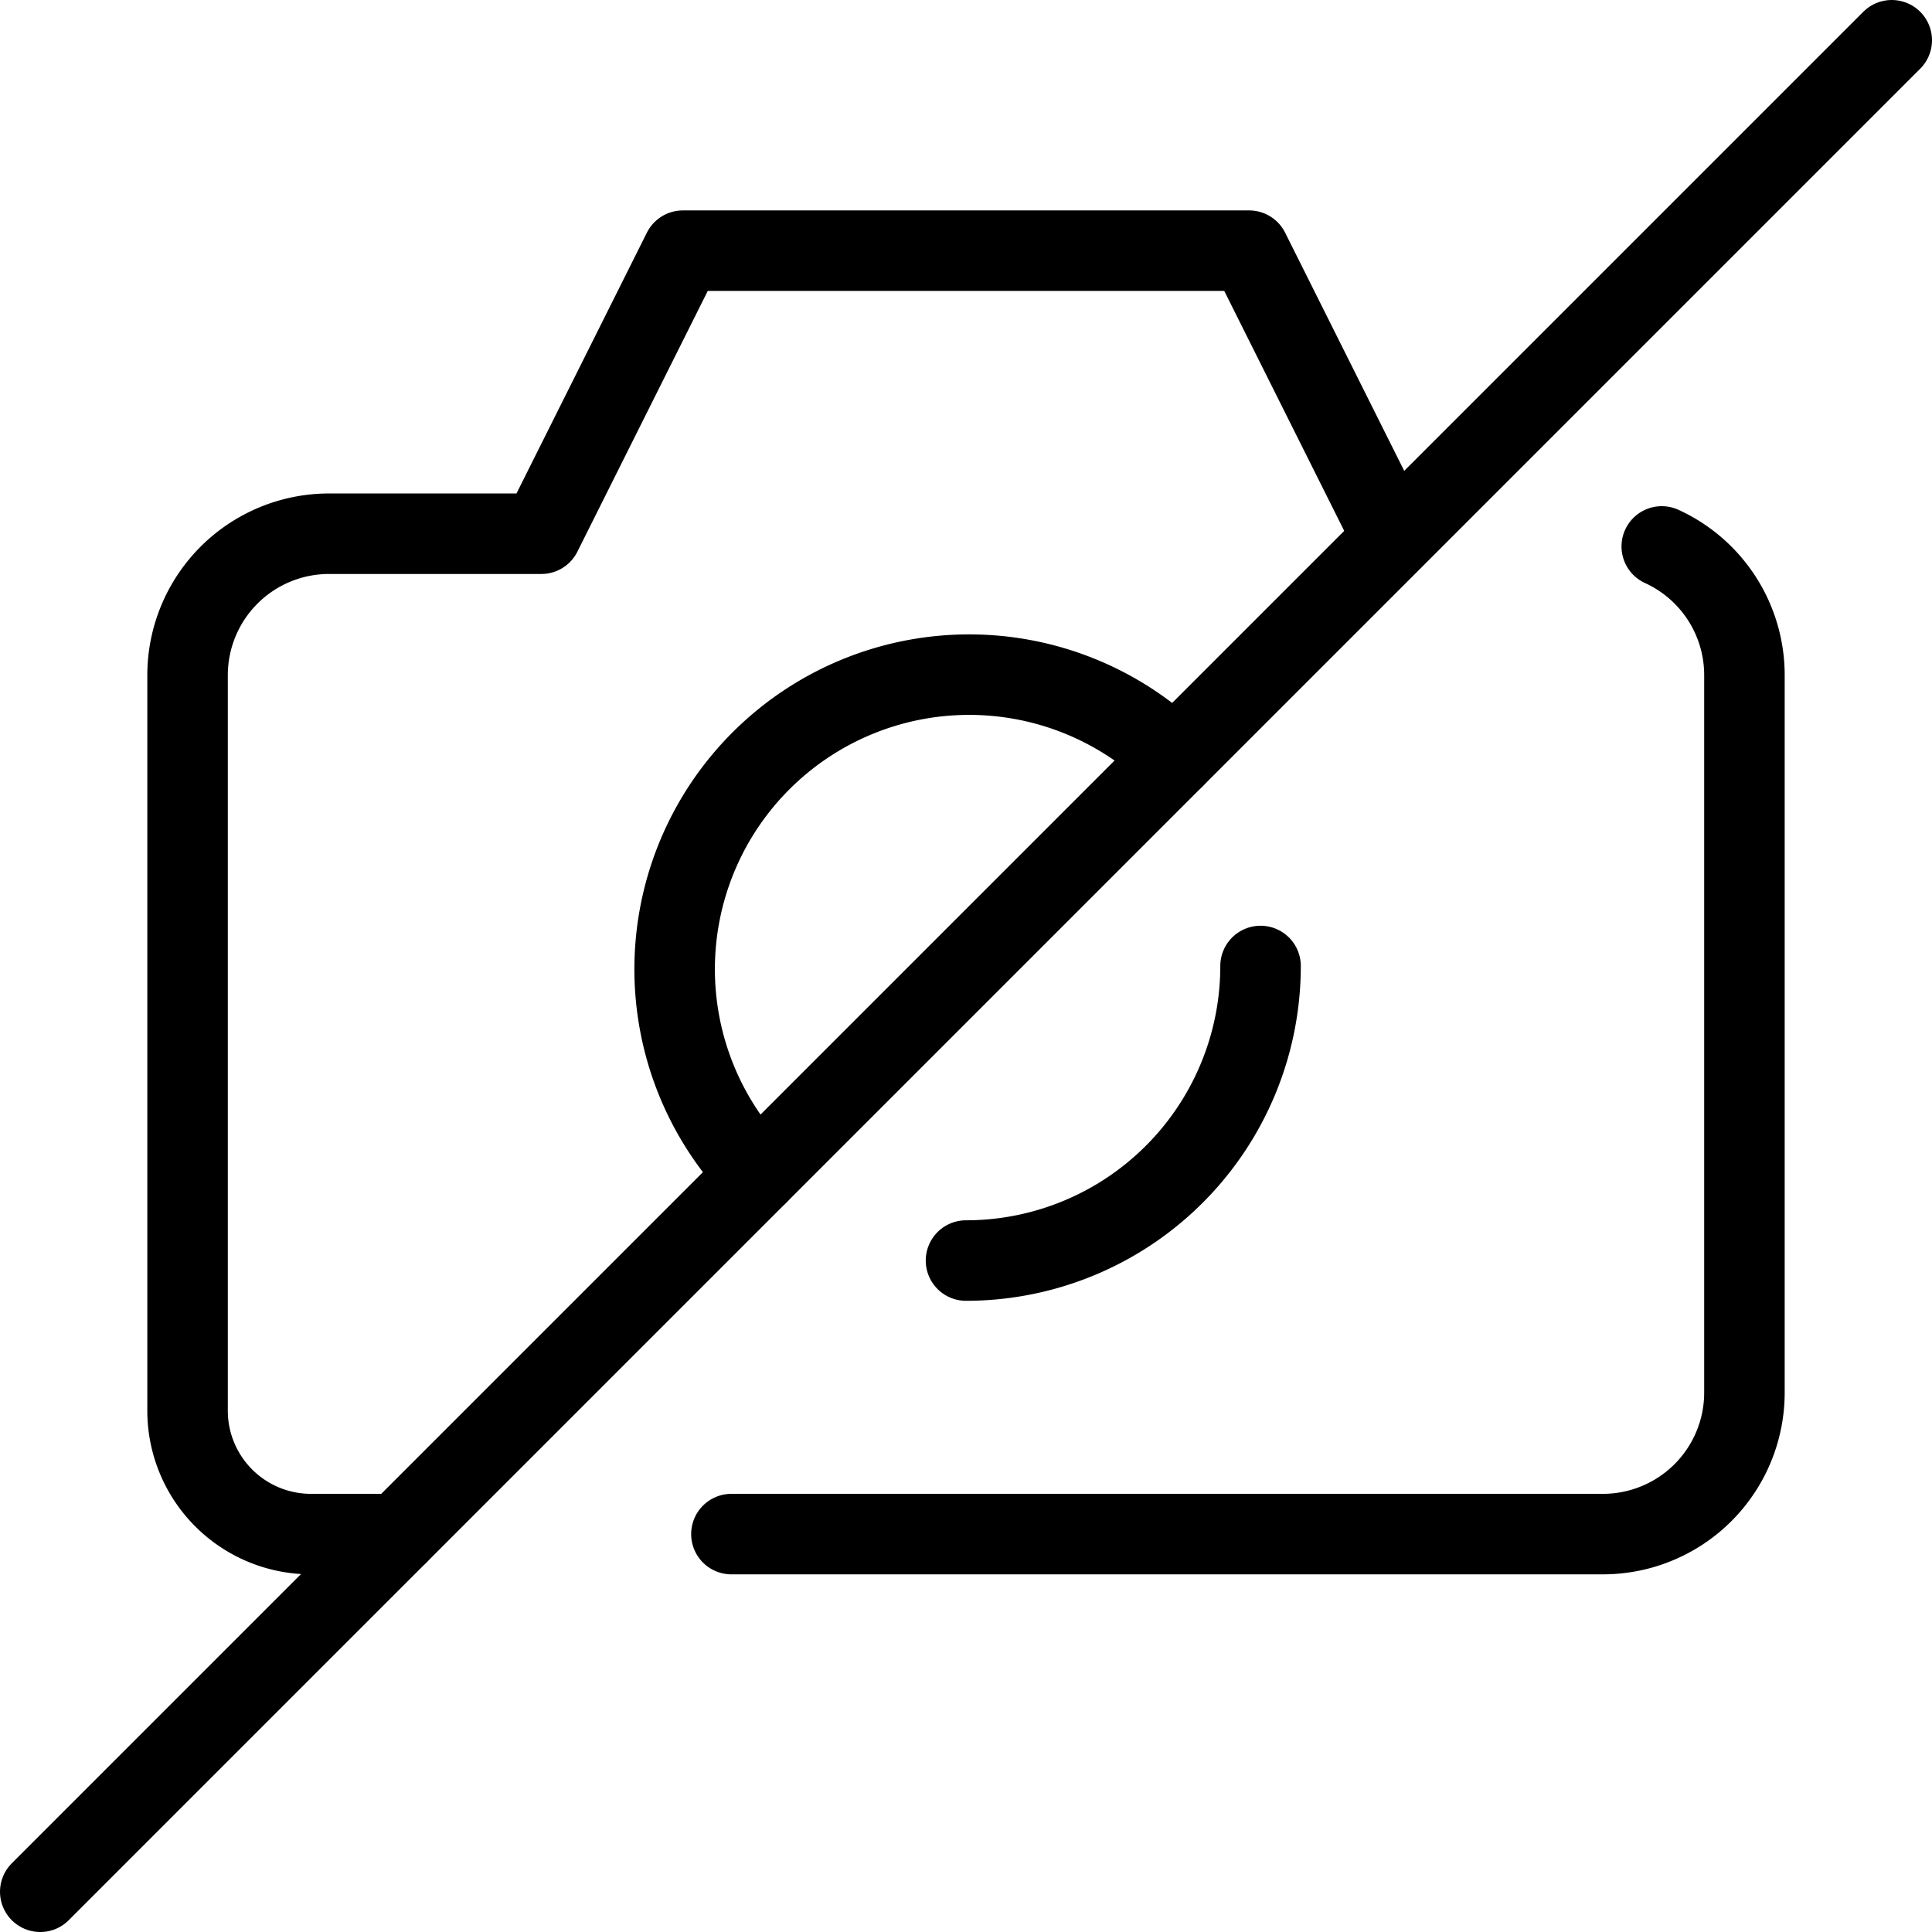 <svg xmlns="http://www.w3.org/2000/svg" viewBox="0 0 24 24"><g transform="matrix(1,0,0,1,0,0)"><defs><style>.a{fill:none;stroke:#000000;stroke-linecap:round;stroke-linejoin:round;}</style></defs><path class="a" d="M9.086,19.057H19.912A1.758,1.758,0,0,0,21.67,17.3V8.388a1.758,1.758,0,0,0-1.027-1.6"></path><path class="a" d="M17.275,6.63,15.517,3.114H8.483L6.725,6.63H4.088A1.758,1.758,0,0,0,2.33,8.388v9.135a1.533,1.533,0,0,0,1.533,1.534h1.08"></path><path class="a" d="M15.659,12A3.659,3.659,0,0,1,12,15.659"></path><line class="a" x1="23.5" y1="0.5" x2="0.5" y2="23.5"></line><path class="a" d="M9.413,14.587a3.659,3.659,0,0,1,5.174-5.174"></path></g></svg>
